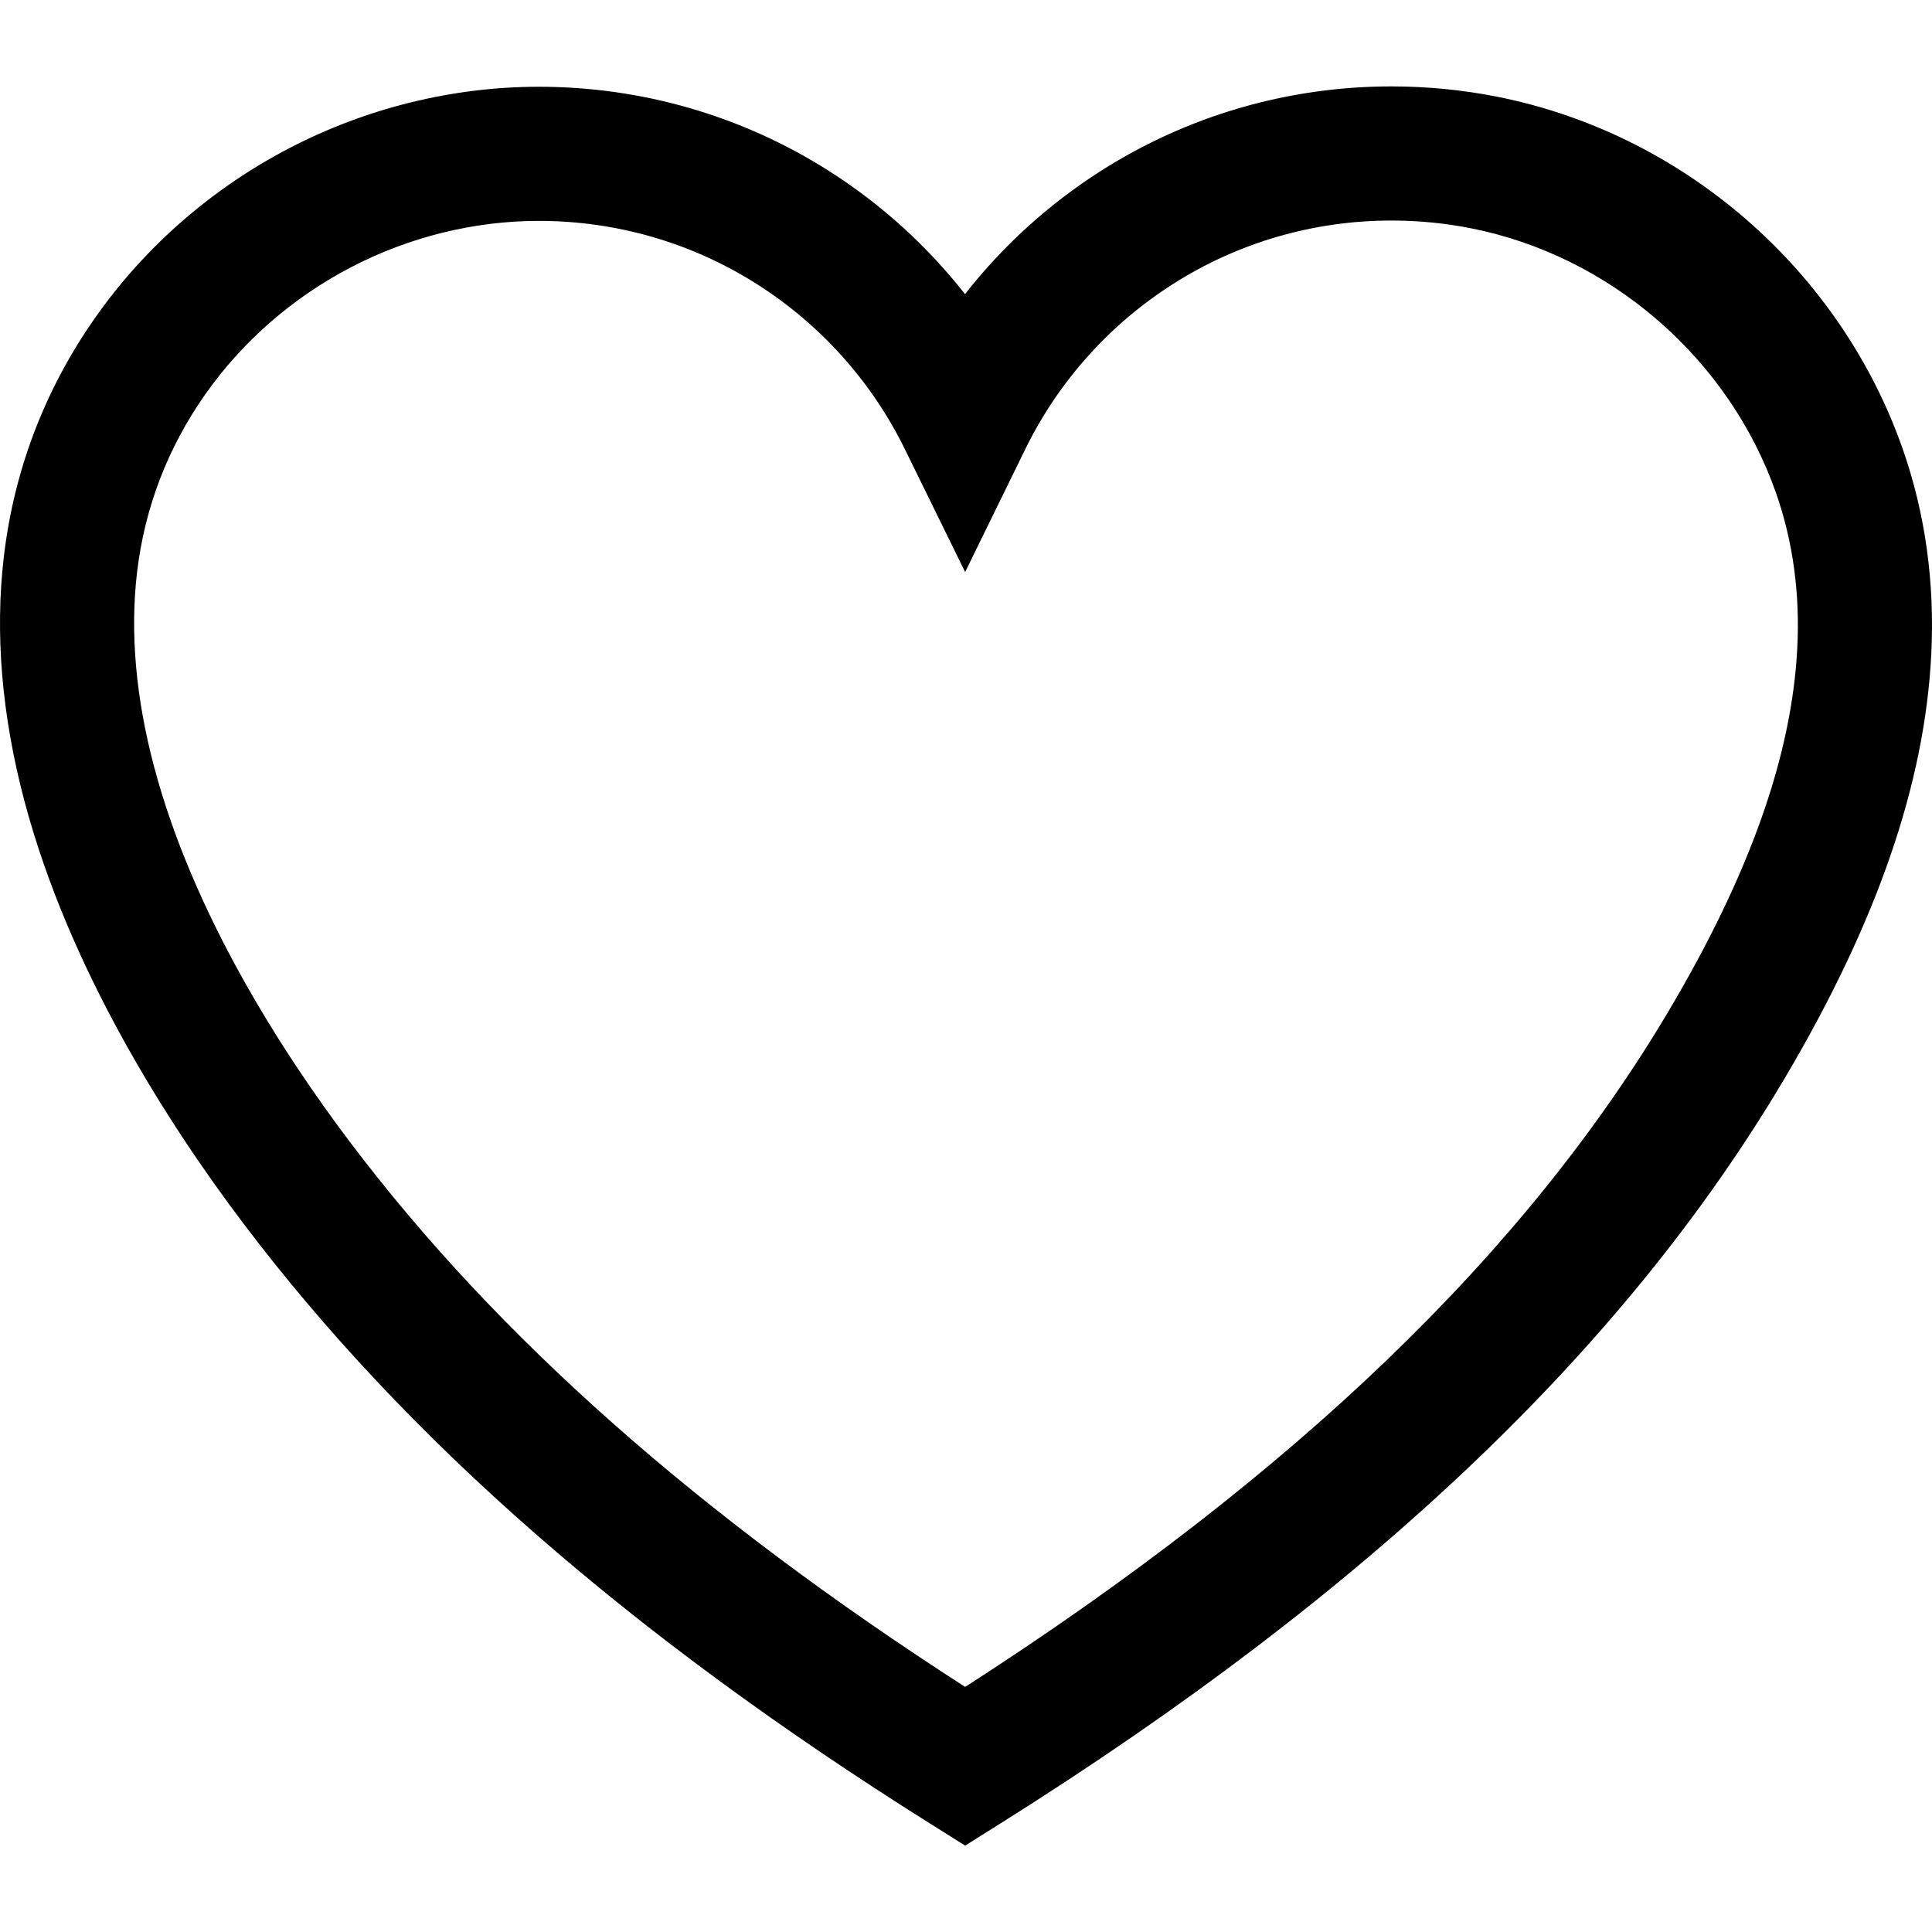 <?xml version="1.0" encoding="UTF-8"?> <!-- Generator: Adobe Illustrator 16.0.0, SVG Export Plug-In . SVG Version: 6.00 Build 0) --> <svg xmlns="http://www.w3.org/2000/svg" xmlns:xlink="http://www.w3.org/1999/xlink" id="Capa_1" x="0px" y="0px" width="979.494px" height="979.494px" viewBox="0 0 979.494 979.494" style="enable-background:new 0 0 979.494 979.494;" xml:space="preserve"> <g> <g> <path d="M964.616,227.519c-15.63-44.595-43.082-84.824-79.389-116.338c-36.341-31.543-80.051-53.048-126.404-62.188 c-17.464-3.444-35.421-5.19-53.371-5.19c-52.371,0-103.306,14.809-147.296,42.827c-26.482,16.867-49.745,38.022-68.908,62.484 c-19.158-24.415-42.405-45.53-68.859-62.364C376.42,58.773,325.52,43.985,273.189,43.985c-0.003,0,0.001,0-0.001,0 c-43.604,0-87.367,10.77-126.546,31.143c-39.15,20.358-73.104,49.978-98.188,85.658C22.752,197.343,7.096,238.278,1.92,282.453 c-4.532,38.687-1.032,80.217,10.405,123.436c22.656,85.615,72.803,163.707,110.882,214.142 c82.795,109.659,196.636,209.196,348.028,304.301l18.085,11.36l18.086-11.36C693.624,807.35,823.602,683.842,904.764,546.749 c46.678-78.844,70.994-149.084,74.343-214.733C980.972,295.429,976.096,260.271,964.616,227.519z M489.322,855.248 c-135.253-87.096-237.398-177.586-311.846-276.192c-34.407-45.571-79.583-115.623-99.414-190.562 c-9.245-34.937-12.14-67.951-8.604-98.128c3.846-32.824,15.494-63.262,34.623-90.47c18.844-26.803,44.41-49.085,73.932-64.436 c29.533-15.357,62.444-23.474,95.176-23.474c39.377,0,77.654,11.113,110.692,32.136c32.204,20.492,58.094,49.399,74.868,83.596 l30.559,62.292l30.505-62.318c16.759-34.238,42.648-63.183,74.872-83.705c33.057-21.054,71.358-32.182,110.767-32.182 c13.544,0,27.074,1.314,40.216,3.905c34.739,6.85,67.585,23.042,94.986,46.826c27.39,23.774,48.064,54.023,59.79,87.476 c8.547,24.385,12.164,50.811,10.75,78.542c-2.772,54.379-24.017,114.42-64.944,183.553 C773.338,635.262,656.457,747.659,489.322,855.248z"></path> </g> </g> <g> </g> <g> </g> <g> </g> <g> </g> <g> </g> <g> </g> <g> </g> <g> </g> <g> </g> <g> </g> <g> </g> <g> </g> <g> </g> <g> </g> <g> </g> </svg> 